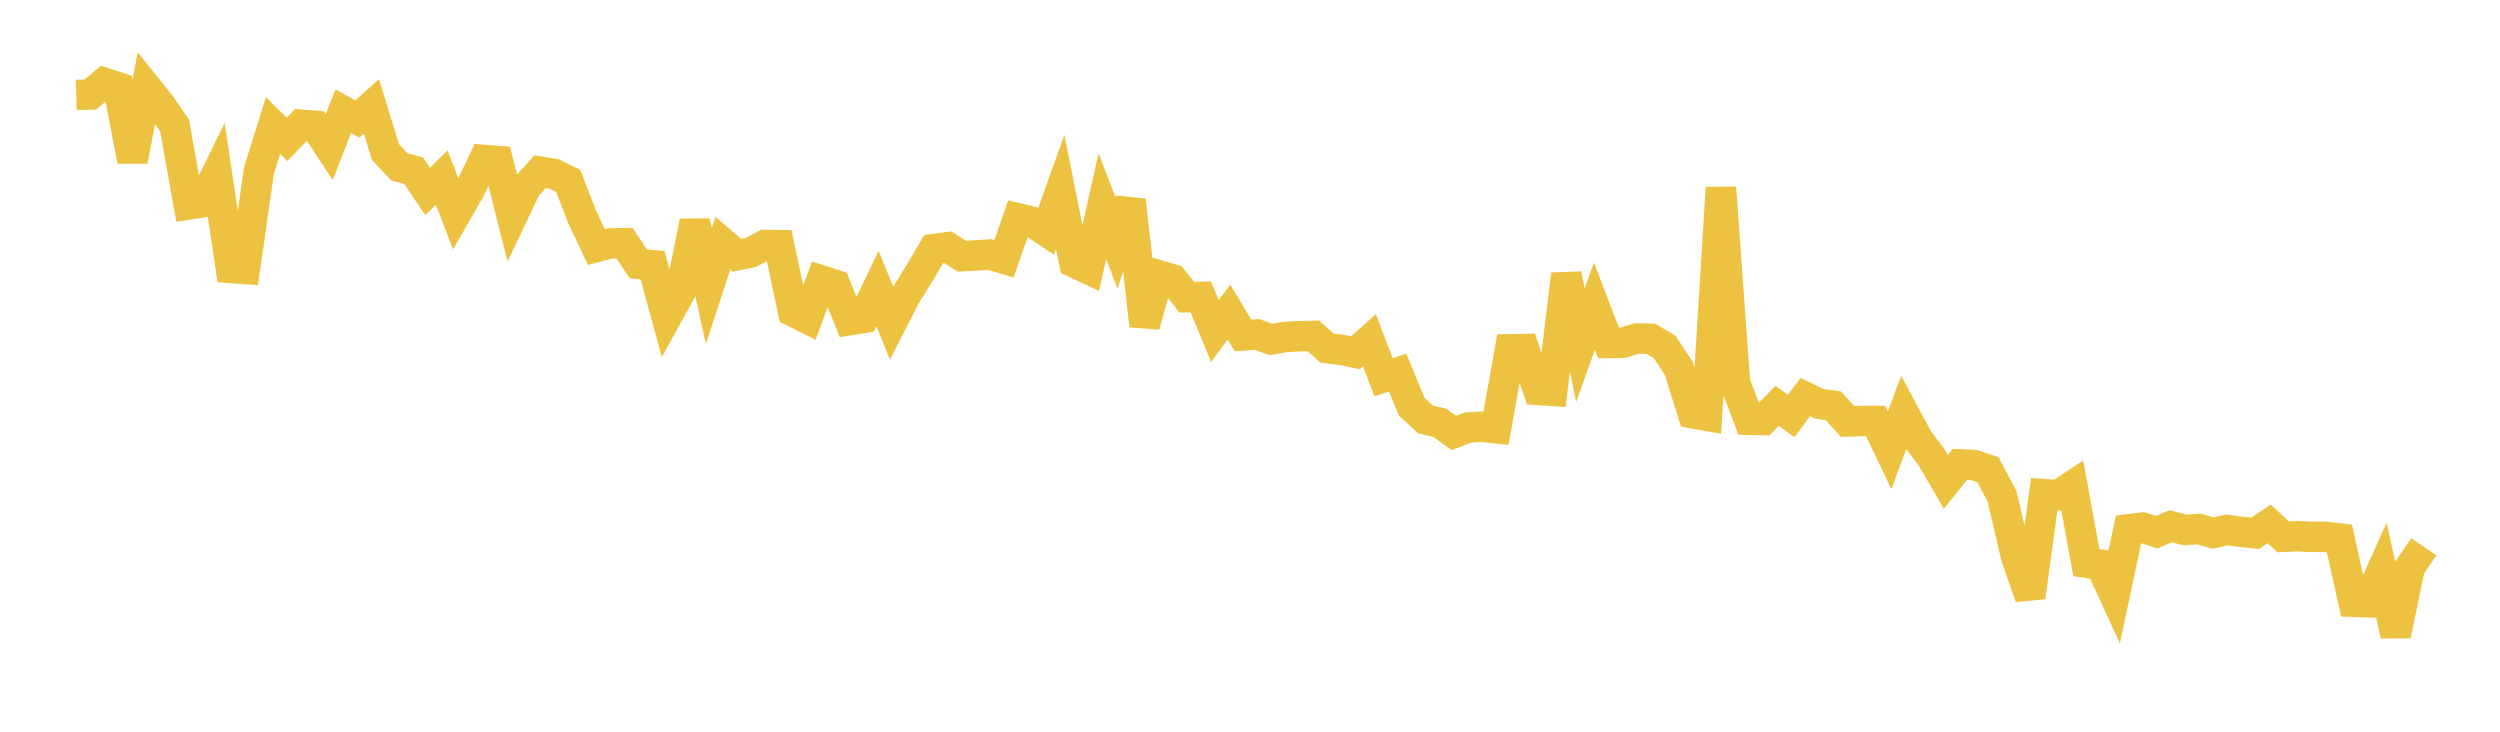 <svg width="164" height="48" xmlns="http://www.w3.org/2000/svg" xmlns:xlink="http://www.w3.org/1999/xlink"><path fill="none" stroke="rgb(237,194,64)" stroke-width="2" d="M5,6.233L5.922,6.2L6.844,5.433L7.766,5.732L8.689,10.551L9.611,5.744L10.533,6.892L11.455,8.237L12.377,13.412L13.299,13.268L14.222,11.388L15.144,17.579L16.066,17.644L16.988,11.178L17.91,8.239L18.832,9.143L19.754,8.179L20.677,8.251L21.599,9.649L22.521,7.291L23.443,7.809L24.365,6.979L25.287,9.979L26.21,10.952L27.132,11.197L28.054,12.556L28.976,11.647L29.898,14.044L30.82,12.437L31.743,10.493L32.665,10.564L33.587,14.22L34.509,12.285L35.431,11.261L36.353,11.415L37.275,11.861L38.198,14.251L39.12,16.206L40.042,15.968L40.964,15.955L41.886,17.314L42.808,17.401L43.731,20.783L44.653,19.113L45.575,14.54L46.497,18.77L47.419,15.953L48.341,16.746L49.263,16.56L50.186,16.066L51.108,16.081L52.03,20.439L52.952,20.899L53.874,18.397L54.796,18.695L55.719,21.005L56.641,20.855L57.563,18.923L58.485,21.192L59.407,19.393L60.329,17.902L61.251,16.34L62.174,16.218L63.096,16.808L64.018,16.76L64.94,16.698L65.862,16.974L66.784,14.327L67.707,14.551L68.629,15.167L69.551,12.581L70.473,17.221L71.395,17.653L72.317,13.515L73.24,15.944L74.162,13.135L75.084,21.365L76.006,18.061L76.928,18.331L77.85,19.496L78.772,19.475L79.695,21.726L80.617,20.47L81.539,22.007L82.461,21.939L83.383,22.274L84.305,22.105L85.228,22.056L86.15,22.032L87.072,22.849L87.994,22.947L88.916,23.143L89.838,22.322L90.76,24.749L91.683,24.442L92.605,26.67L93.527,27.523L94.449,27.734L95.371,28.402L96.293,28.048L97.216,27.994L98.138,28.091L99.06,22.913L99.982,22.897L100.904,25.578L101.826,25.639L102.749,17.994L103.671,22.651L104.593,20.093L105.515,22.499L106.437,22.493L107.359,22.209L108.281,22.22L109.204,22.76L110.126,24.165L111.048,27.111L111.97,27.275L112.892,12.317L113.814,25.1L114.737,27.536L115.659,27.556L116.581,26.622L117.503,27.291L118.425,26.047L119.347,26.492L120.269,26.618L121.192,27.645L122.114,27.617L123.036,27.616L123.958,29.538L124.88,27.068L125.802,28.788L126.725,30.023L127.647,31.613L128.569,30.462L129.491,30.507L130.413,30.812L131.335,32.564L132.257,36.513L133.18,39.174L134.102,32.42L135.024,32.484L135.946,31.874L136.868,36.914L137.79,37.044L138.713,39.048L139.635,34.724L140.557,34.611L141.479,34.912L142.401,34.518L143.323,34.764L144.246,34.704L145.168,34.972L146.09,34.763L147.012,34.89L147.934,34.983L148.856,34.366L149.778,35.216L150.701,35.172L151.623,35.217L152.545,35.218L153.467,35.326L154.389,39.475L155.311,39.506L156.234,37.456L157.156,41.677L158.078,37.229L159,35.867"></path></svg>